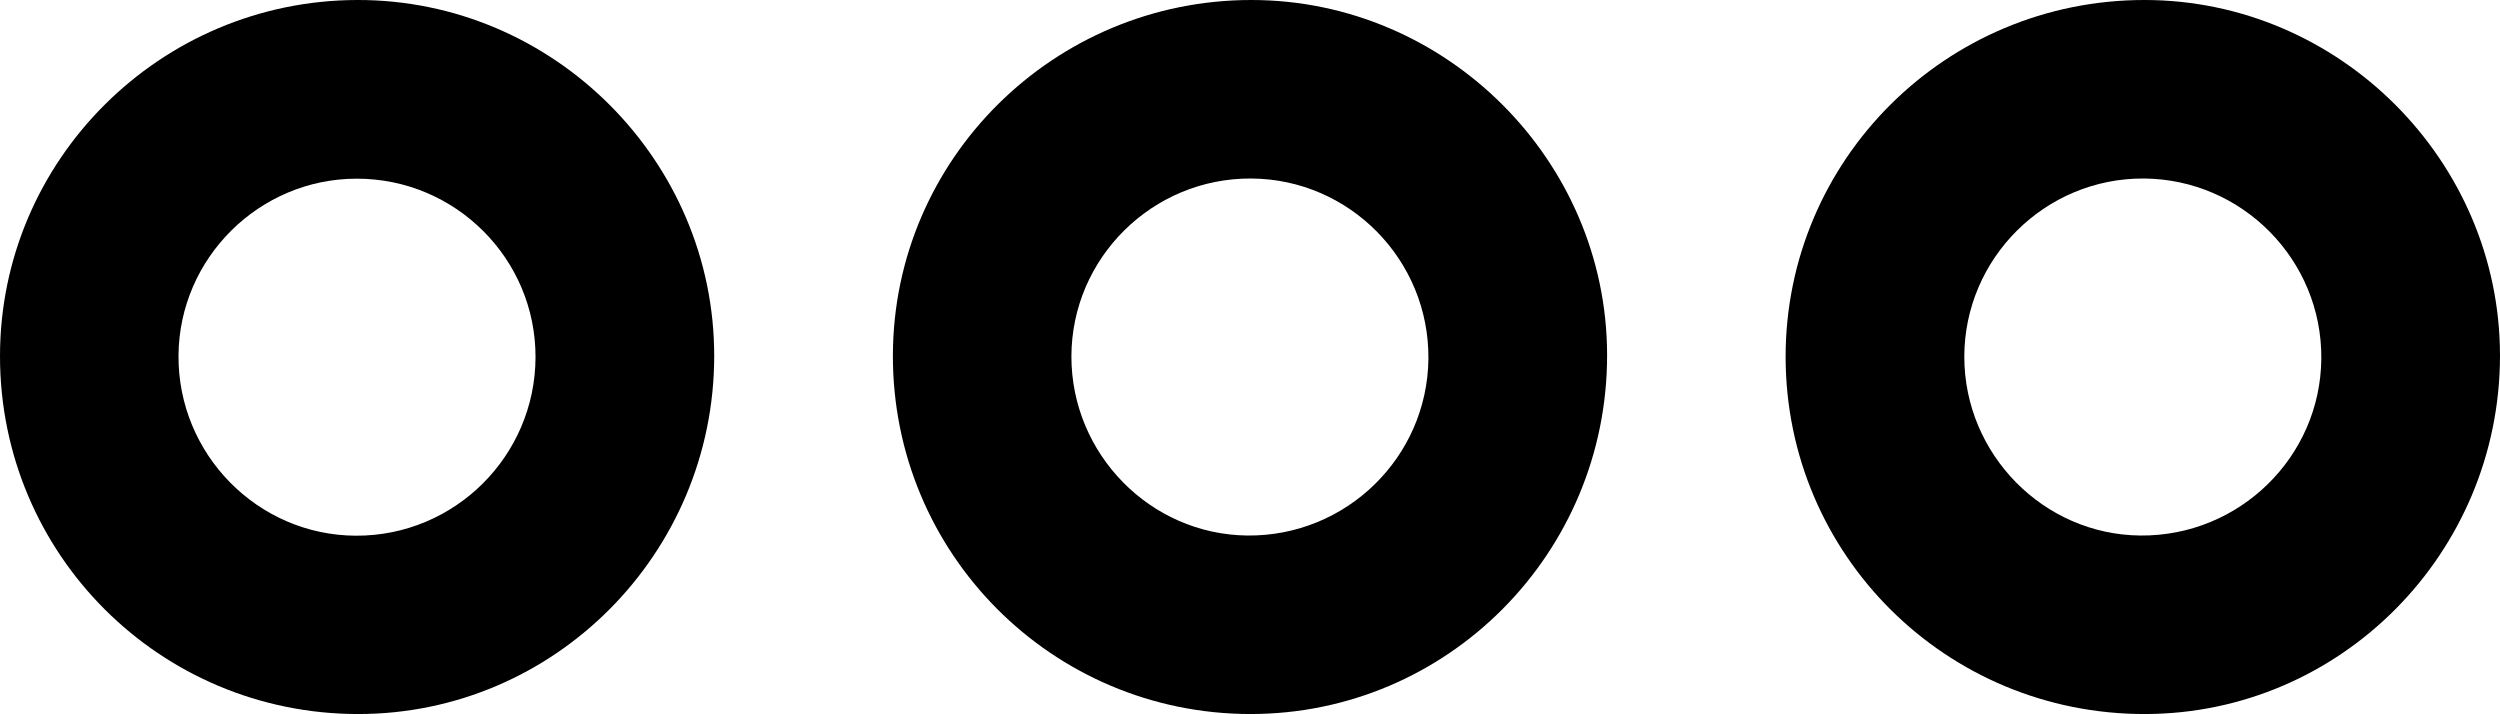 <?xml version="1.0" encoding="UTF-8"?><svg id="uuid-044526f9-14de-4a74-8554-03df22d3ffd8" xmlns="http://www.w3.org/2000/svg" viewBox="0 0 1400.5 400"><defs><style>.uuid-a259e94a-b9e0-496c-9e04-c0414f1f2c7f{stroke-width:0px;}</style></defs><g id="uuid-9bae7b43-00ed-4ddb-ac31-e208020f7098"><path class="uuid-a259e94a-b9e0-496c-9e04-c0414f1f2c7f" d="M200.7,400C89.6,400,0,310.5,0,199.5,0,89.6,89.8.2,200.2,0c109.8-.2,200.1,90,199.9,199.7-.2,110.5-89.6,200.3-199.4,200.3ZM300,200.2c.2-55.2-44.9-100.2-100.2-100.1-54.6,0-99.4,44.5-99.8,99-.4,55.4,44.4,100.8,99.4,101,55.3.2,100.4-44.6,100.6-99.9Z"/><path class="uuid-a259e94a-b9e0-496c-9e04-c0414f1f2c7f" d="M701,0c109.1,0,199.1,89.7,199.3,198.7.2,111.2-89.4,201.4-200,201.3-111-.2-200.4-90-200.1-201.1C500.5,89.1,590.4,0,701,0ZM700.9,100c-55.3-.3-100.6,44.5-100.7,99.7,0,54.7,44.2,99.7,98.5,100.3,55.4.6,100.9-43.8,101.5-99,.5-55.3-44.1-100.7-99.3-101Z"/><path class="uuid-a259e94a-b9e0-496c-9e04-c0414f1f2c7f" d="M1400.5,199.1c0,110.6-89.1,200.7-198.8,200.9-111.3.2-201.2-89-201.4-199.9C1000.2,89.5,1090.2-.1,1201.5,0c109,.1,198.9,90,199,199.1ZM1201,100c-55.3-.3-100.5,44.6-100.6,99.8,0,54.6,44.3,99.7,98.6,100.2,55.4.5,100.9-43.9,101.4-99,.5-55.3-44.2-100.6-99.4-101Z"/></g></svg>